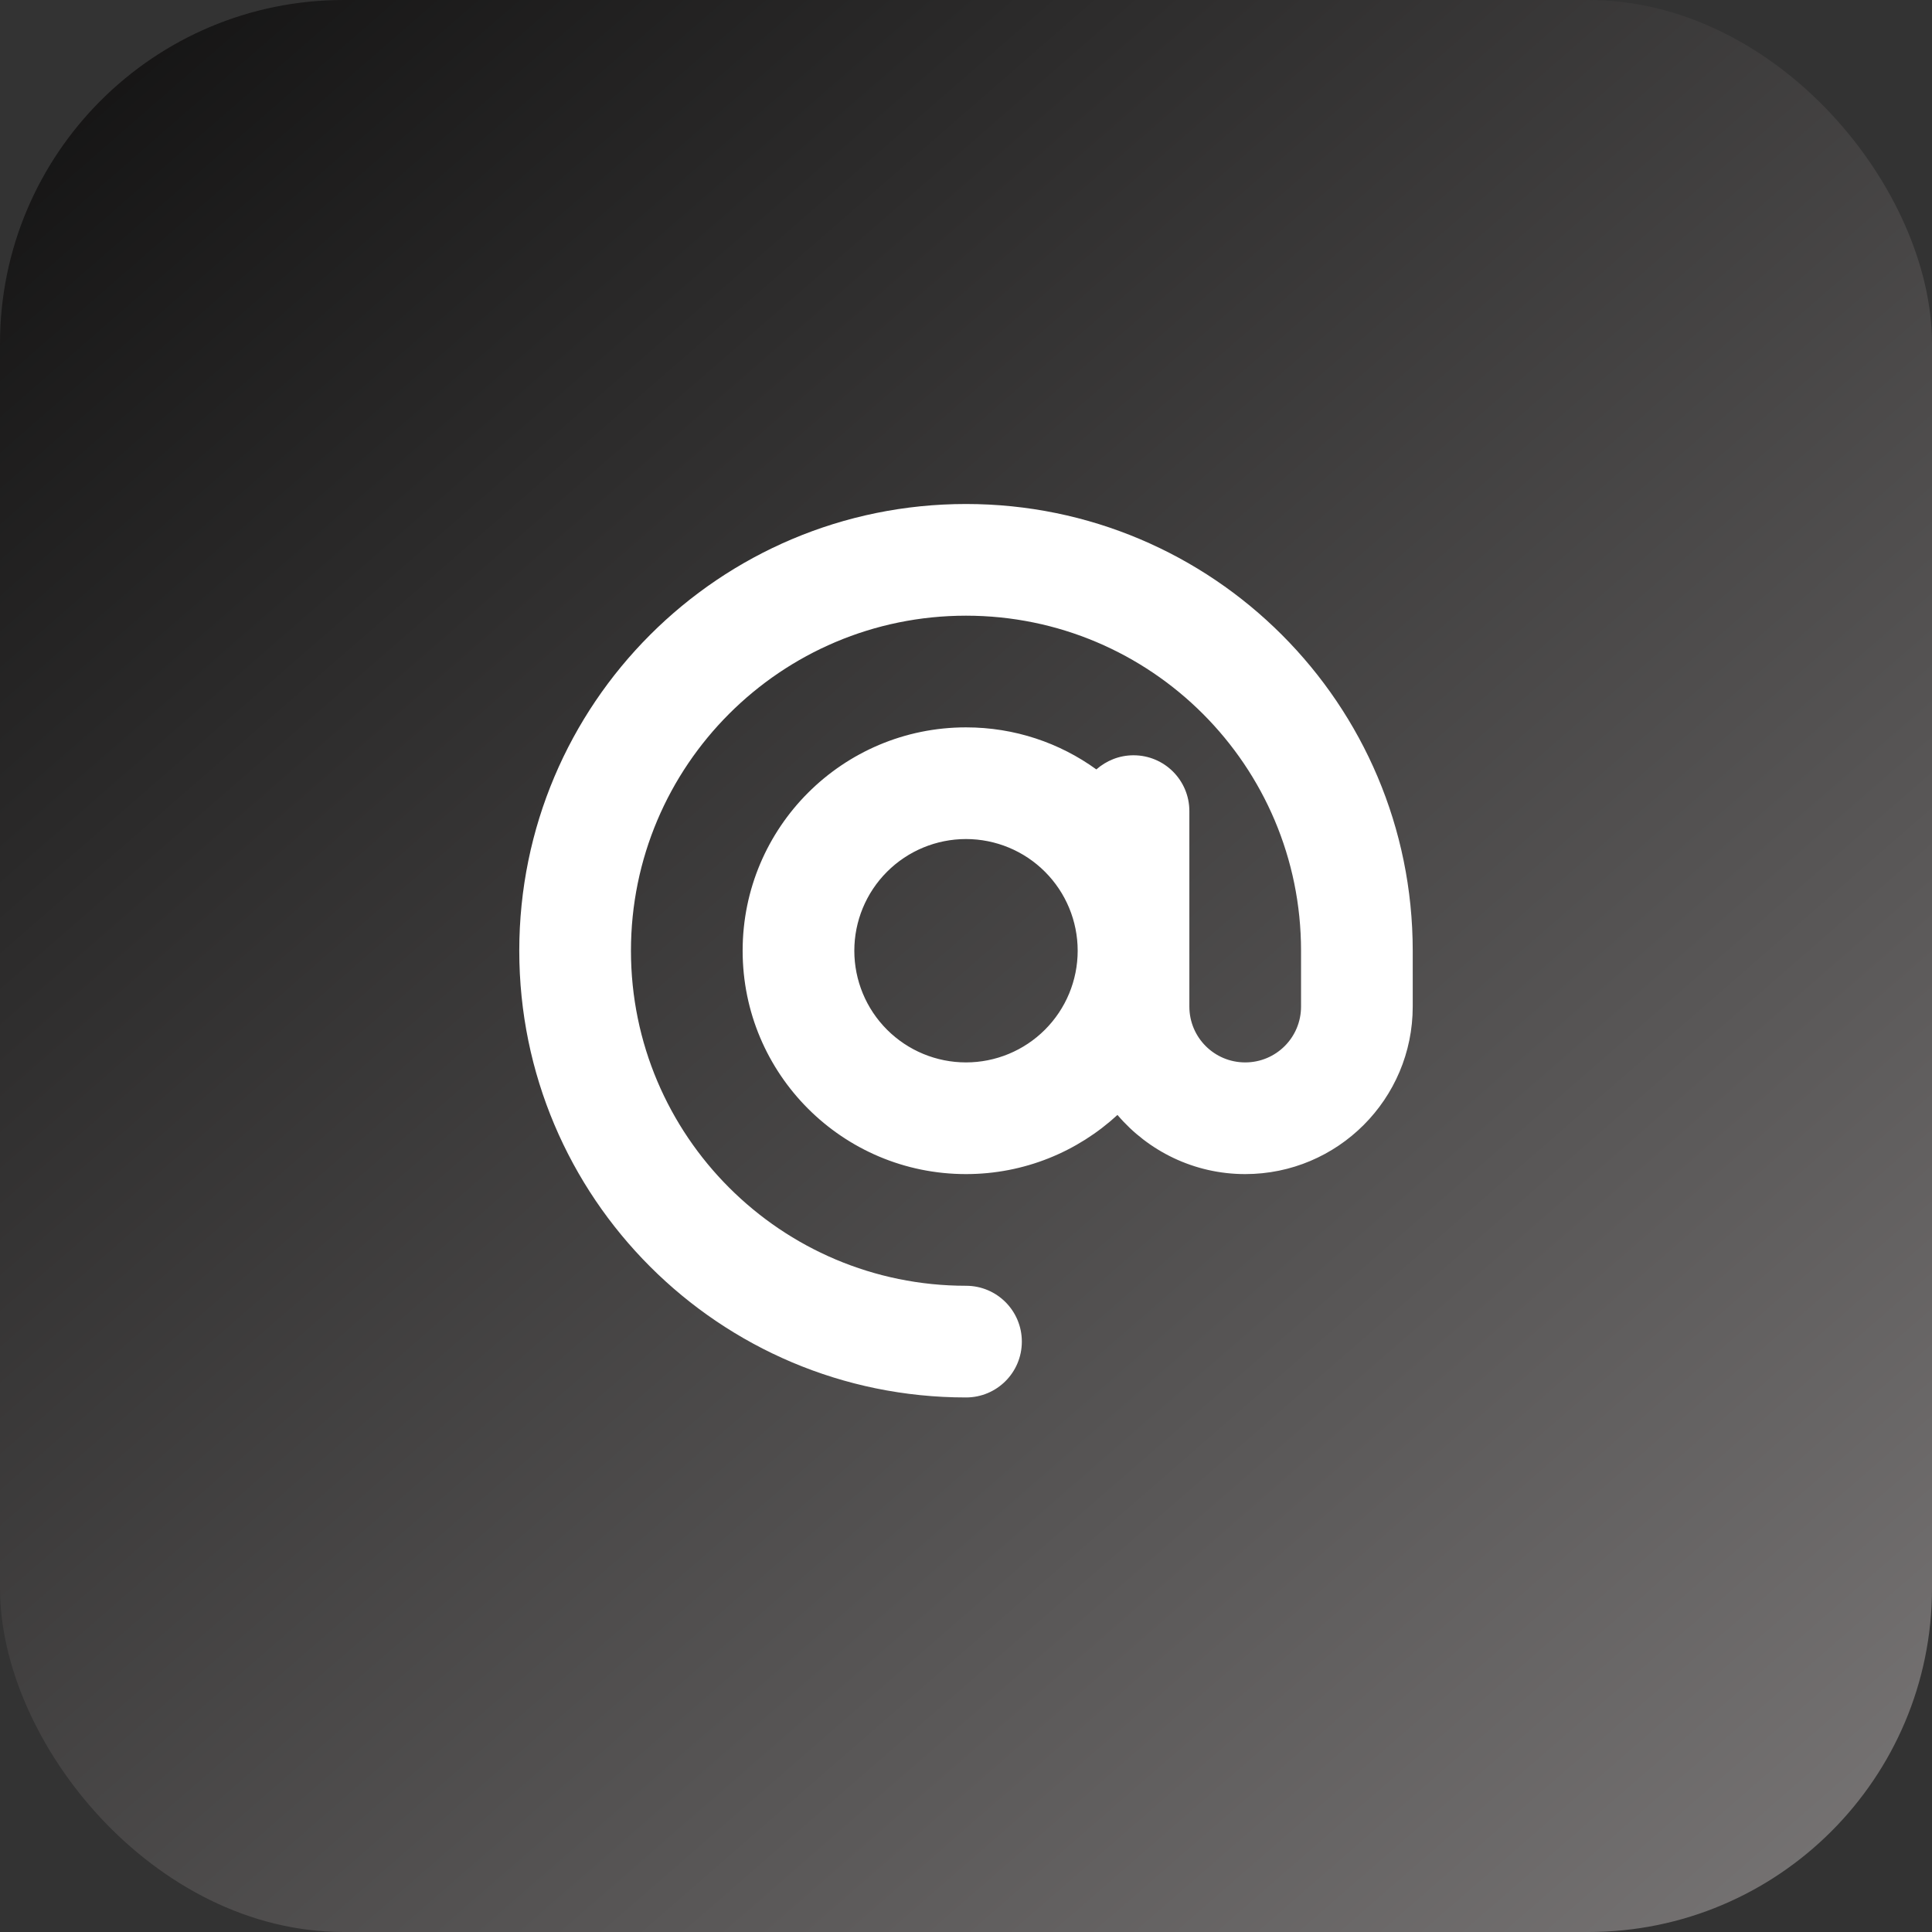 <svg width="253" height="253" viewBox="0 0 253 253" fill="none" xmlns="http://www.w3.org/2000/svg">
<rect x="0" y="0" width="253" height="253" fill="#333333" stroke="none"/>
<rect width="253" height="253" rx="45" fill="url(#paint0_linear_92_678)"/>
<path d="M126.5 80.625C102.277 80.625 82.625 100.277 82.625 124.5C82.625 148.723 102.277 168.375 126.5 168.375C130.545 168.375 133.812 171.643 133.812 175.688C133.812 179.732 130.545 183 126.5 183C94.188 183 68 156.812 68 124.5C68 92.188 94.188 66 126.5 66C158.812 66 185 92.188 185 124.5V131.812C185 143.924 175.174 153.75 163.062 153.75C156.367 153.75 150.357 150.734 146.335 146.003C141.125 150.802 134.155 153.75 126.5 153.75C110.344 153.75 97.25 140.656 97.25 124.5C97.25 108.344 110.344 95.25 126.5 95.25C132.876 95.25 138.771 97.284 143.57 100.757C144.873 99.615 146.564 98.906 148.438 98.906C152.482 98.906 155.75 102.174 155.75 106.219V124.5V131.812C155.75 135.857 159.018 139.125 163.062 139.125C167.107 139.125 170.375 135.857 170.375 131.812V124.5C170.375 100.277 150.723 80.625 126.5 80.625ZM141.125 124.5C141.125 120.621 139.584 116.901 136.841 114.159C134.099 111.416 130.379 109.875 126.5 109.875C122.621 109.875 118.901 111.416 116.159 114.159C113.416 116.901 111.875 120.621 111.875 124.5C111.875 128.379 113.416 132.099 116.159 134.841C118.901 137.584 122.621 139.125 126.5 139.125C130.379 139.125 134.099 137.584 136.841 134.841C139.584 132.099 141.125 128.379 141.125 124.5Z" fill="white"/>
<defs>
<linearGradient id="paint0_linear_92_678" x1="-32.5" y1="-50.5" x2="269" y2="295.5" gradientUnits="userSpaceOnUse">
<stop/>
<stop offset="1" stop-color="#858282"/>
</linearGradient>
</defs>
</svg>
